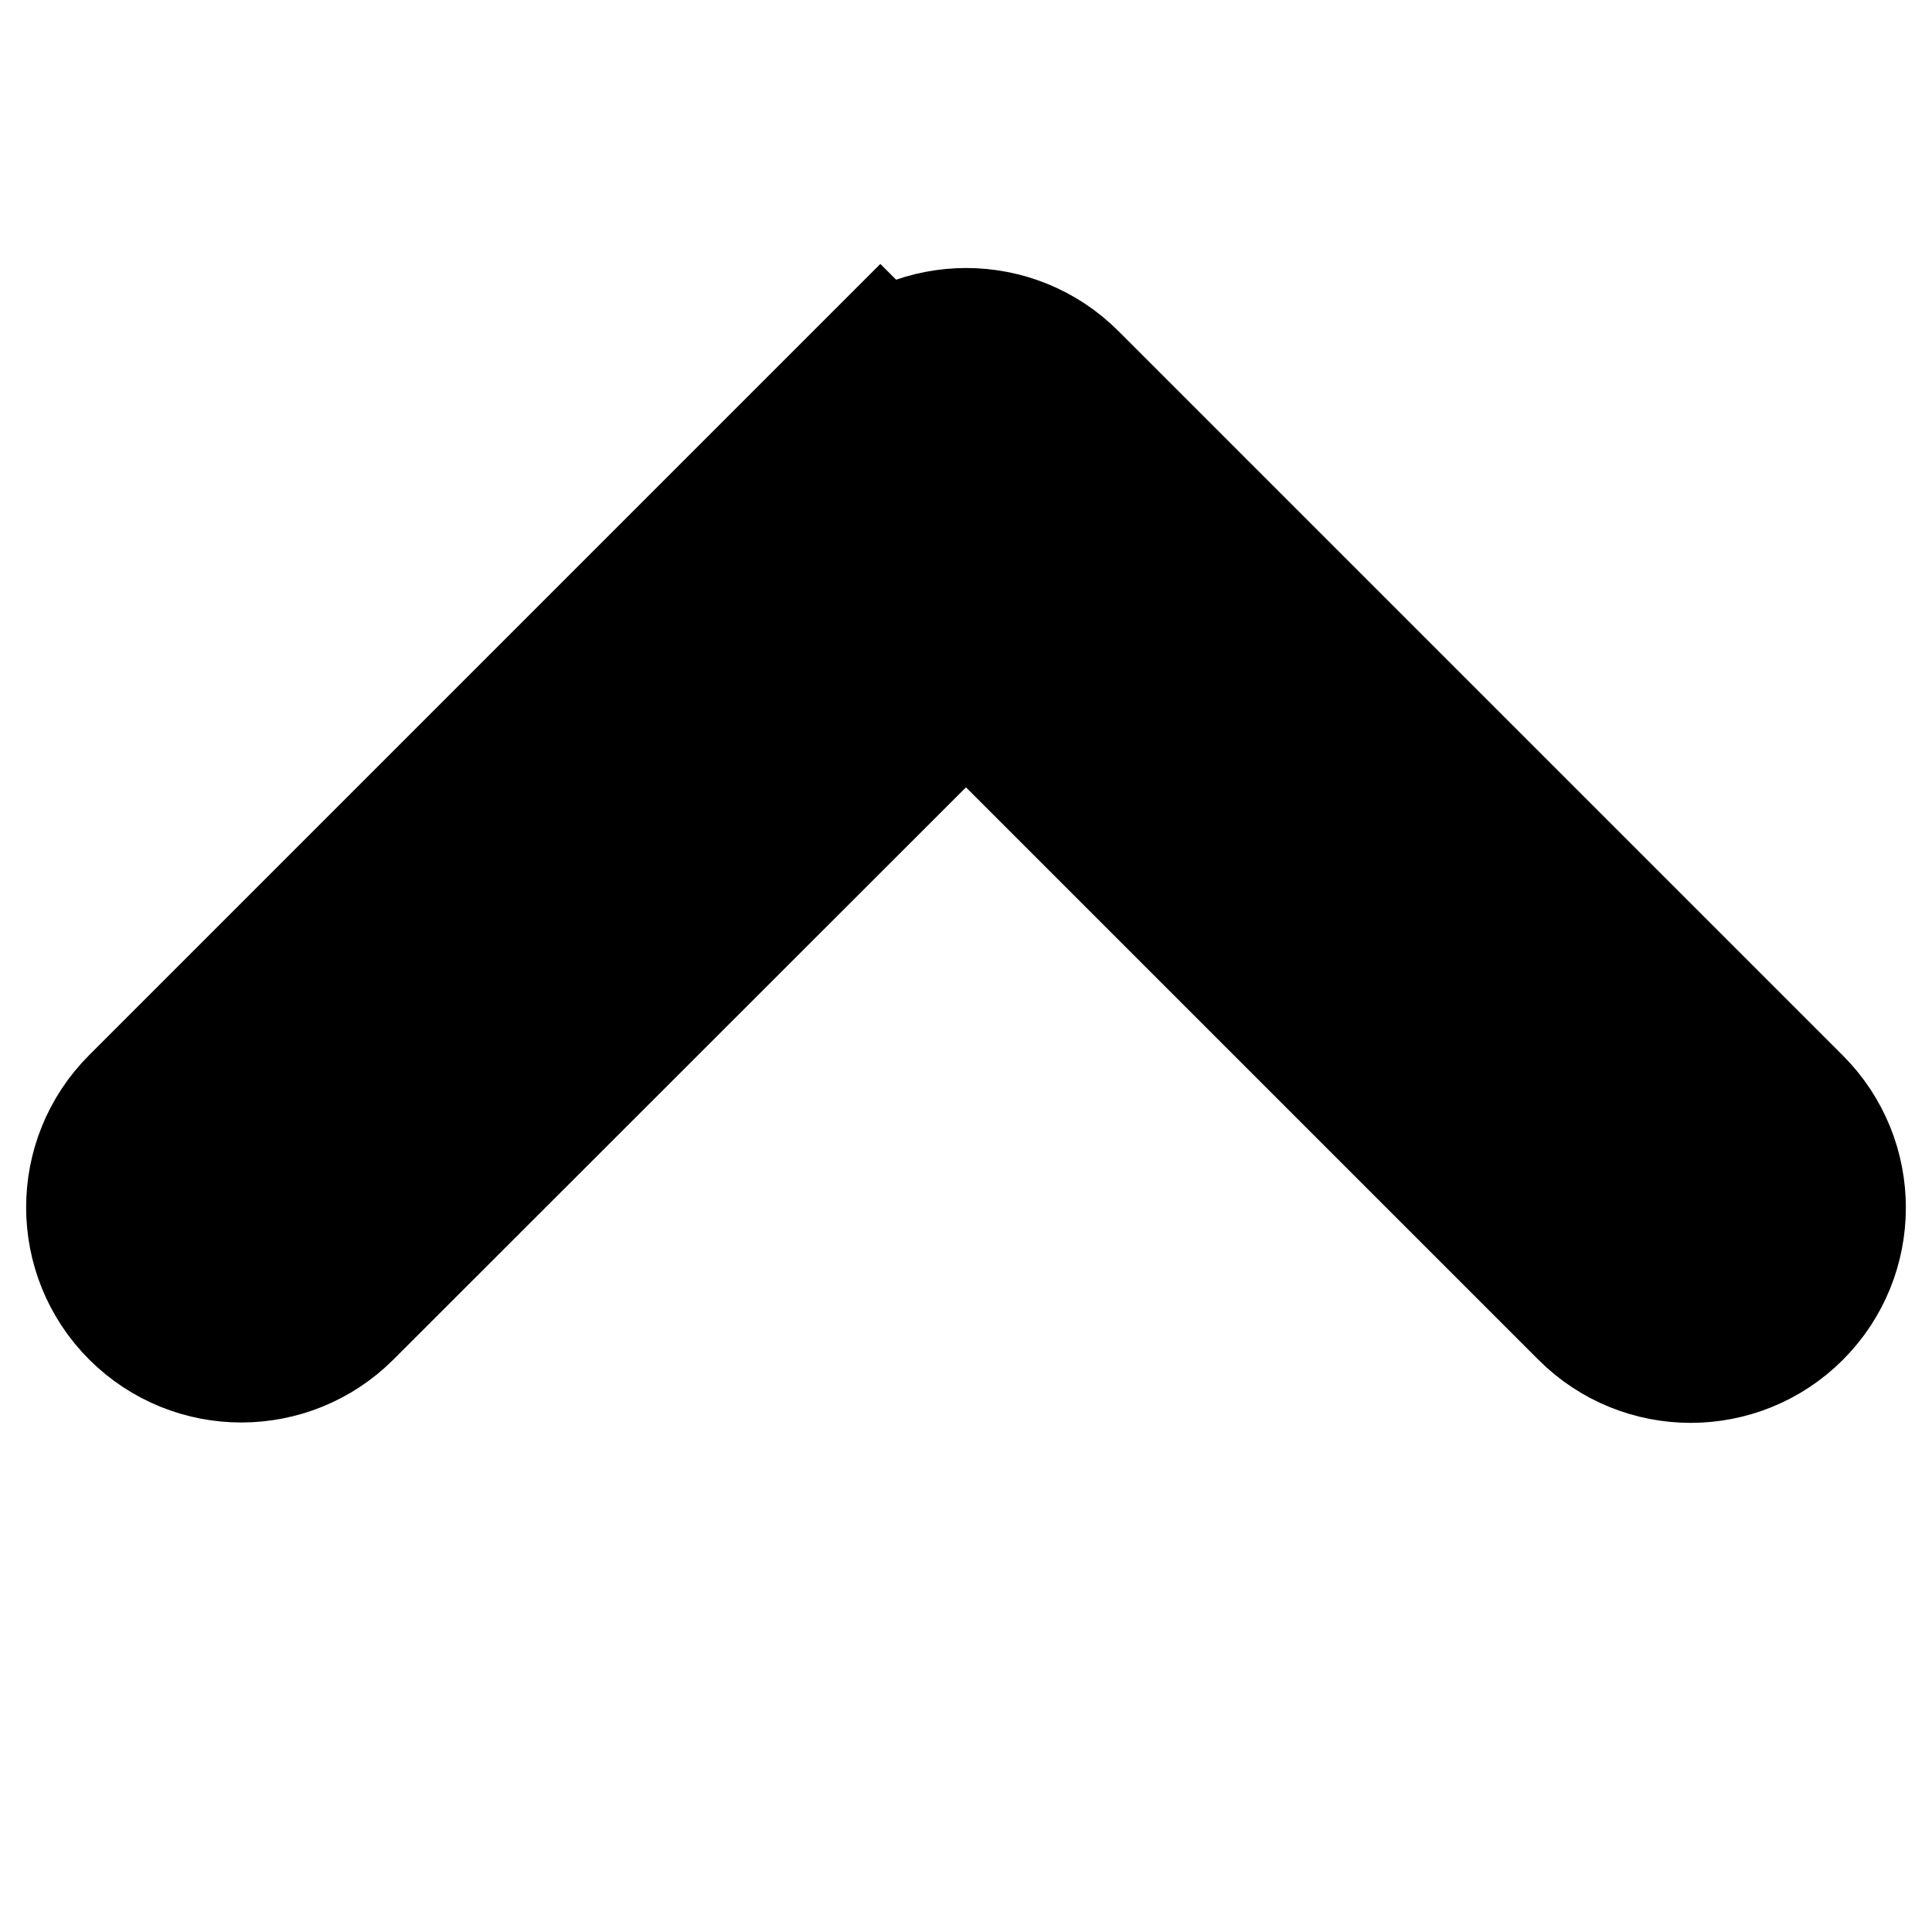 <svg
  xmlns="http://www.w3.org/2000/svg"
  stroke="currentColor"
  fill="currentColor"
  viewBox="0 0 512 512"
  stroke-width="50"
>
  <path d="M233.4 105.4c12.5-12.5 32.8-12.5 45.3 0l192 192c12.5 12.5 12.5 32.8 0 45.3s-32.8 12.5-45.3 0L256 173.3 86.6 342.6c-12.5 12.5-32.8 12.5-45.3 0s-12.5-32.8 0-45.3l192-192z"></path>
</svg>